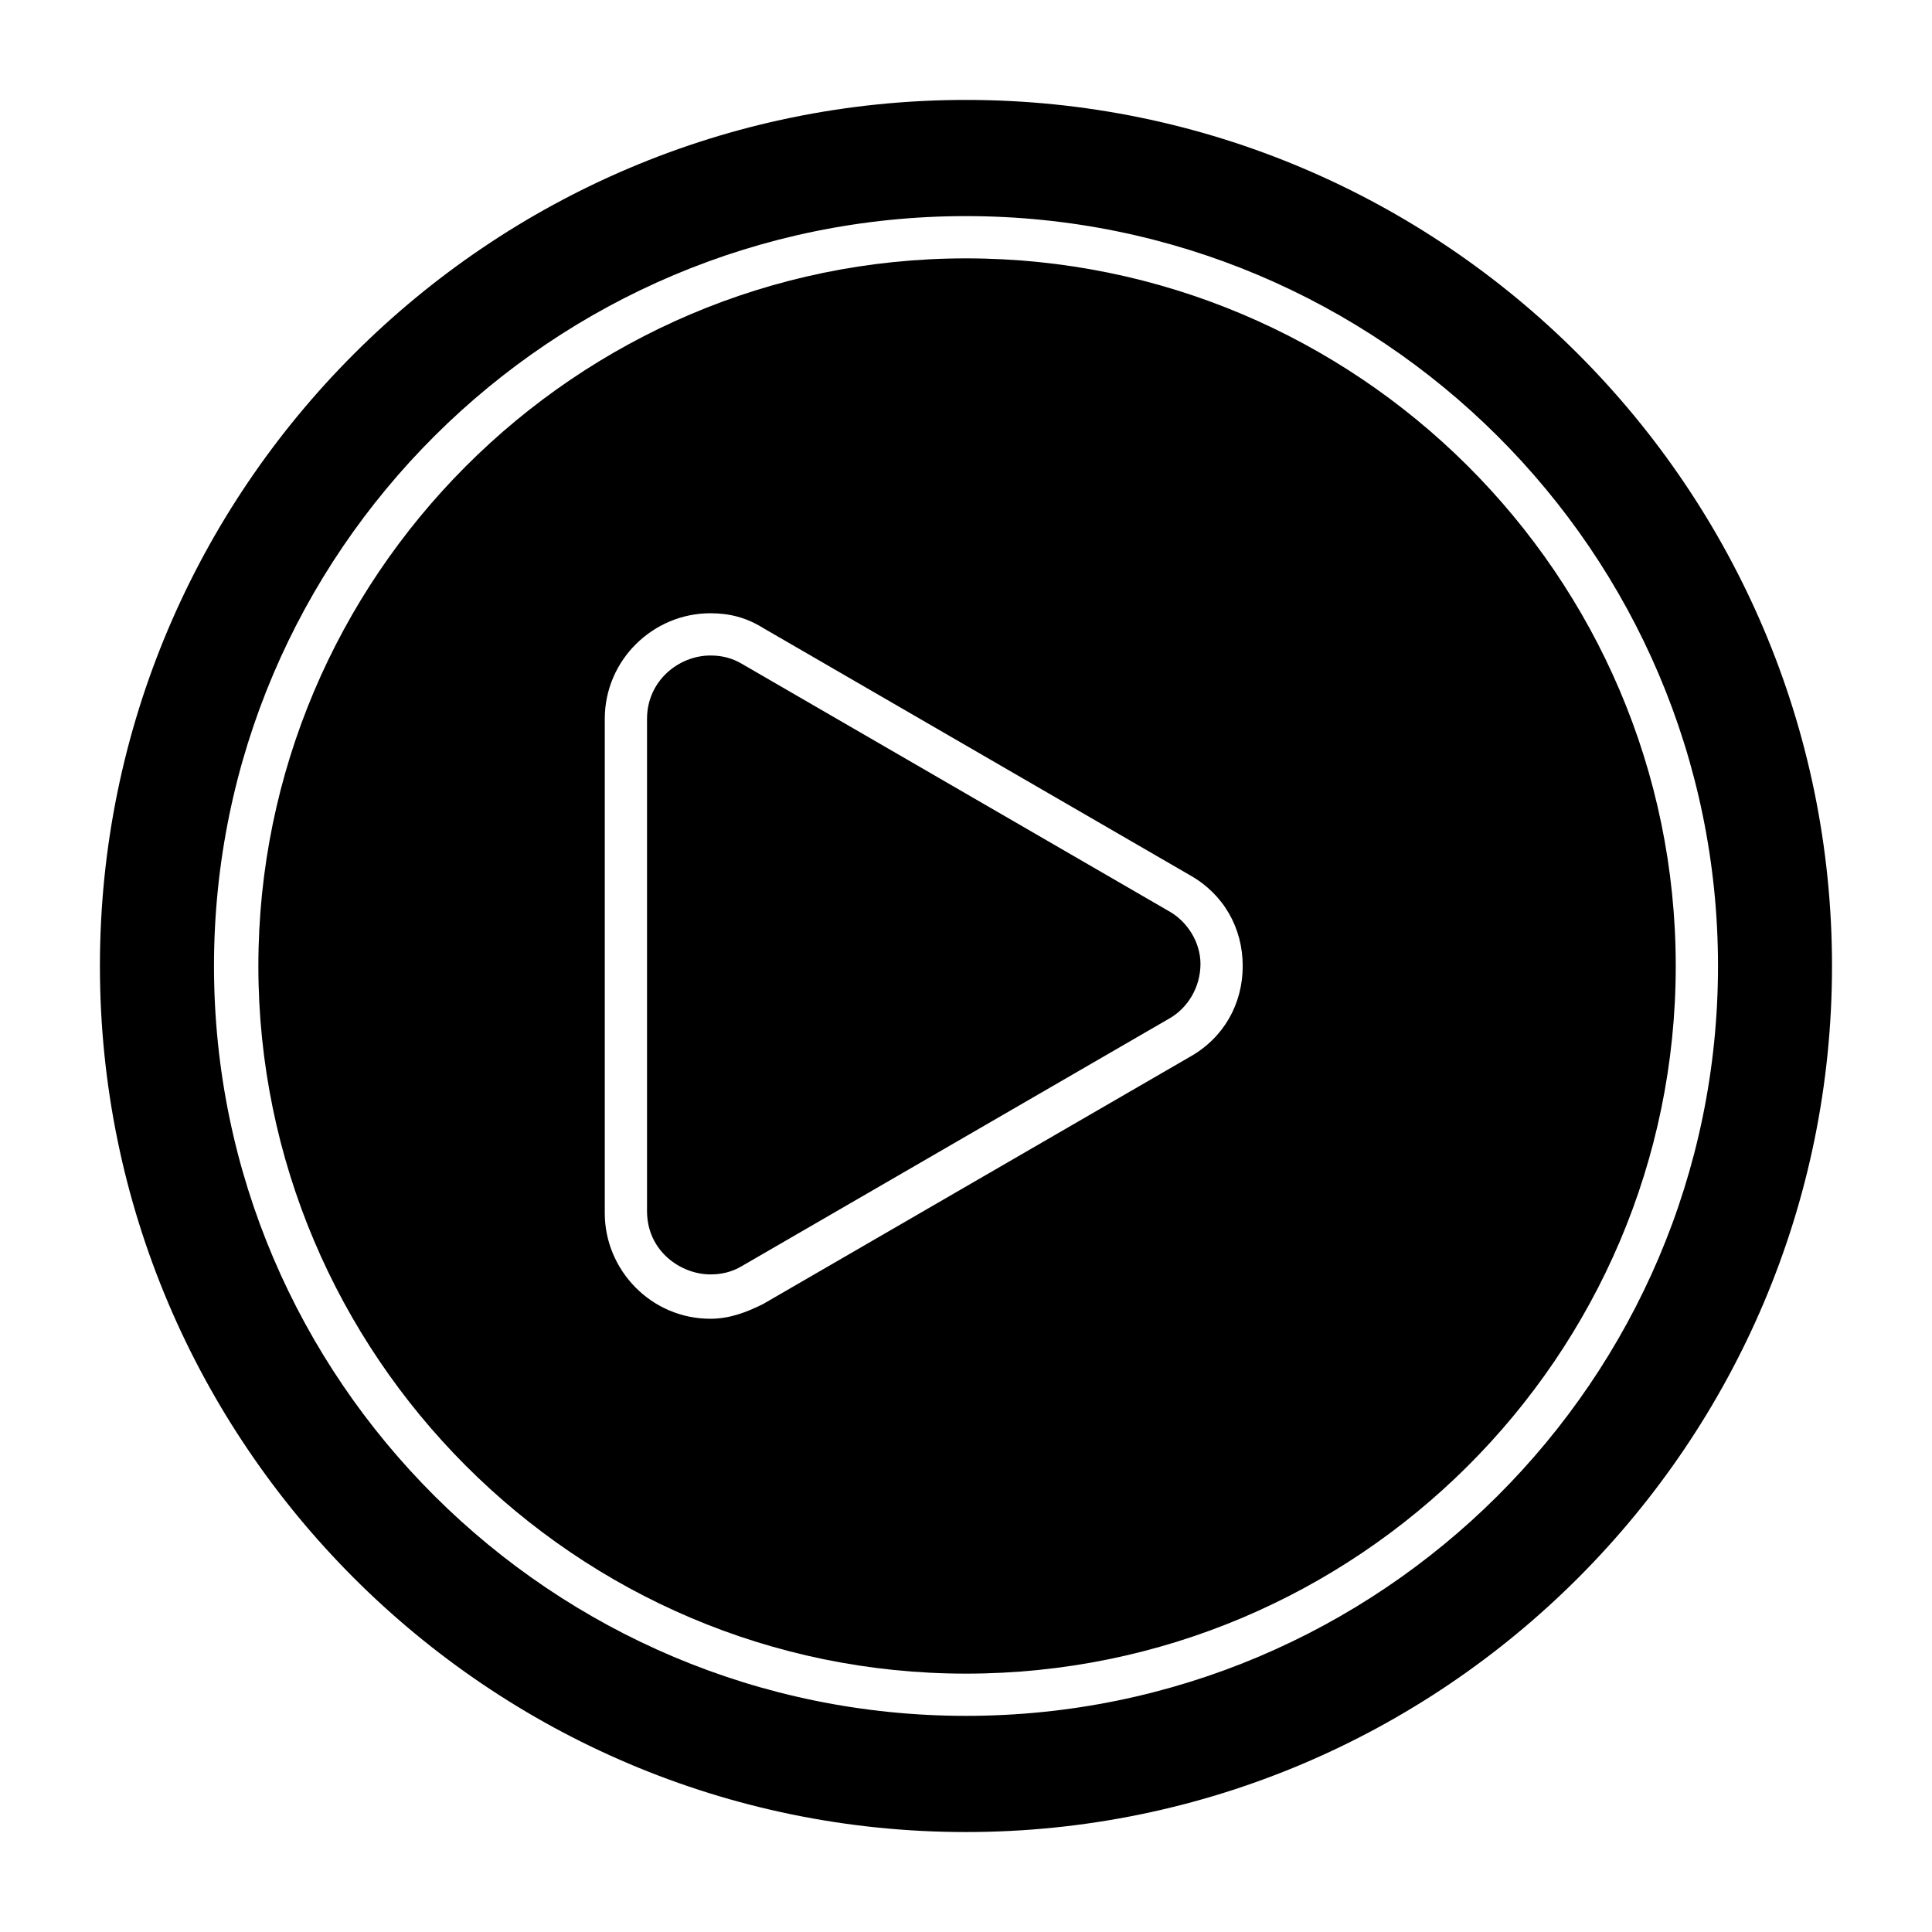 <?xml version="1.0" encoding="UTF-8"?>
<!-- Uploaded to: ICON Repo, www.iconrepo.com, Generator: ICON Repo Mixer Tools -->
<svg fill="#000000" width="800px" height="800px" version="1.1" viewBox="144 144 512 512" xmlns="http://www.w3.org/2000/svg">
 <g>
  <path d="m400 170.48c-126.51 0-229.52 103-229.52 229.52s103 229.51 229.51 229.51c126.51 0 229.51-103 229.51-229.51 0.004-126.51-103-229.52-229.51-229.52zm0 428.24c-109.72 0-199.29-89.004-199.29-198.72s89.566-198.73 199.29-198.73 199.29 89.008 199.29 198.73c-0.004 109.72-89.566 198.72-199.29 198.72z"/>
  <path d="m400 212.47c-103.56 0-187.53 84.527-187.53 187.53-0.004 103 83.965 187.53 187.53 187.53 103.56 0 188.09-83.969 188.09-187.53 0-103.56-84.527-187.53-188.09-187.53zm59.336 211.6-113.08 65.496c-4.477 2.238-8.957 3.918-13.996 3.918-15.676 0-27.988-12.875-27.988-27.988v-130.99c0-15.676 12.875-27.988 27.988-27.988 5.039 0 9.516 1.121 13.996 3.918l113.08 65.496c8.957 5.039 13.996 13.996 13.996 24.07s-5.039 19.031-13.996 24.07z"/>
  <path d="m453.74 385.45-113.08-65.496c-2.801-1.68-5.598-2.238-8.398-2.238-8.398 0-16.793 6.719-16.793 16.793v130.43c0 10.637 8.957 16.793 16.793 16.793 2.801 0 5.598-0.559 8.398-2.238l113.08-65.496c5.039-2.801 8.398-8.398 8.398-14.555 0-5.598-3.359-11.195-8.398-13.992z"/>
 </g>
</svg>